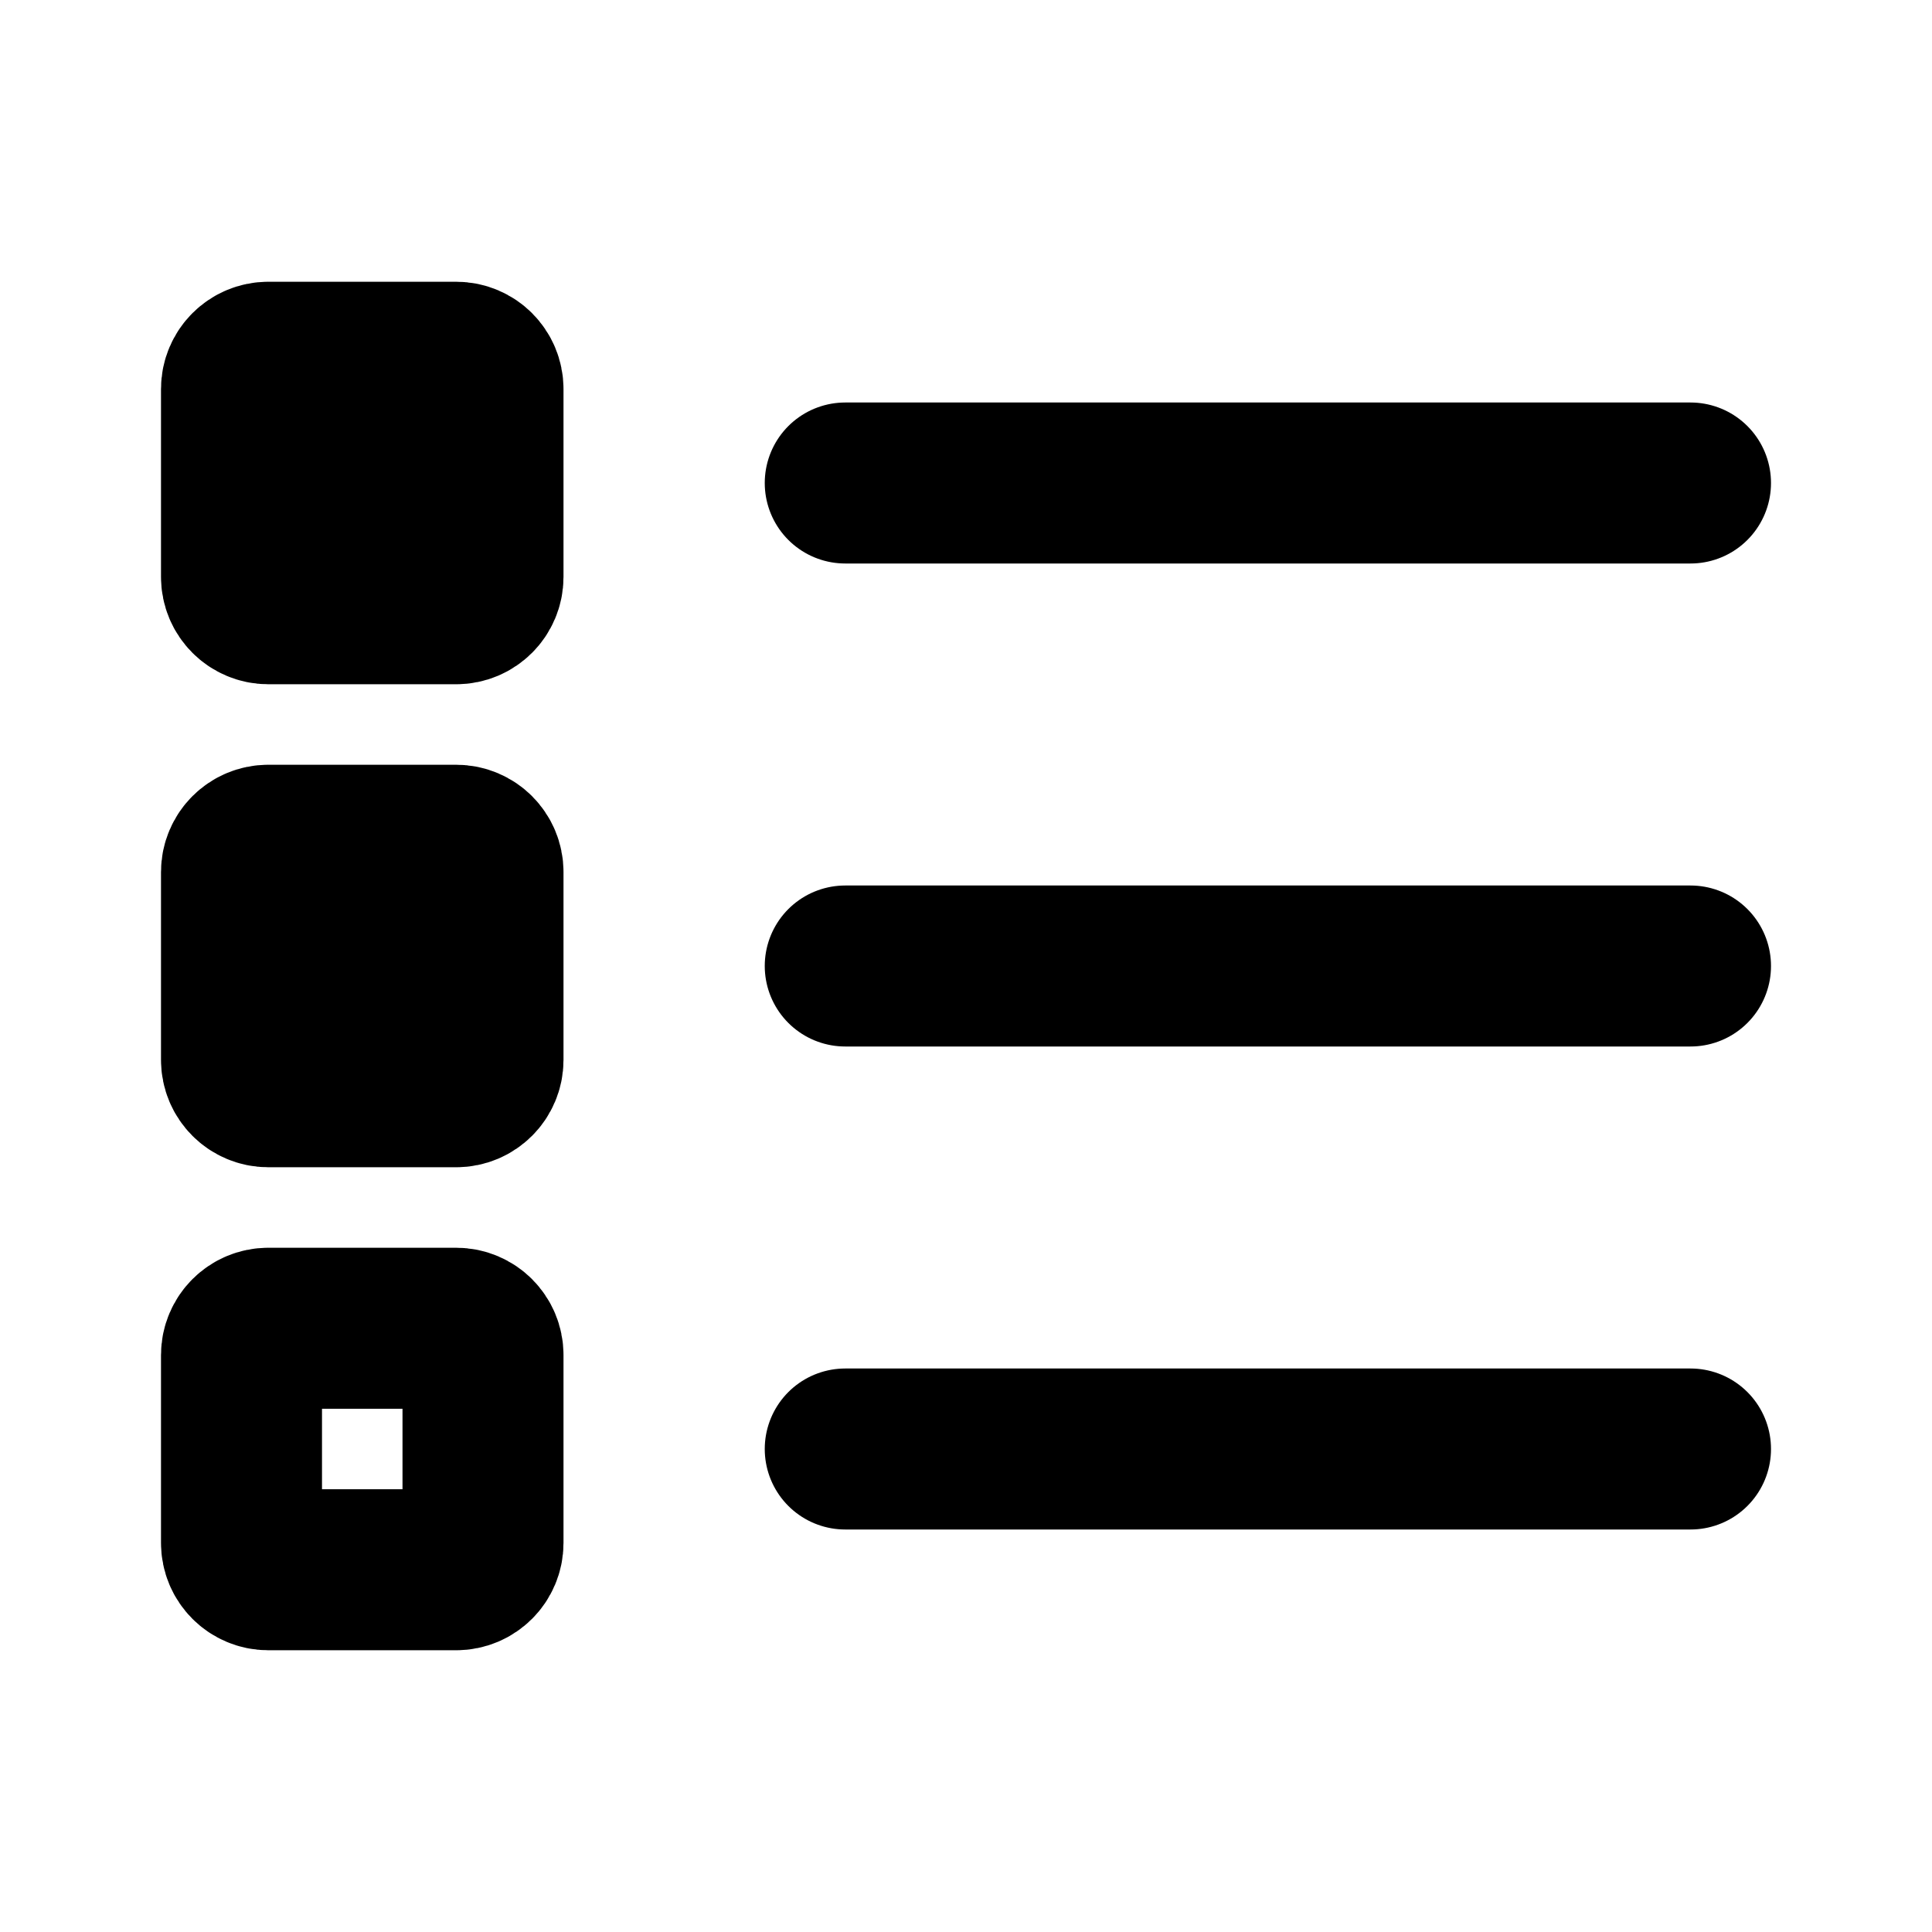 <svg width="24" height="24" viewBox="0 0 24 24" fill="none" xmlns="http://www.w3.org/2000/svg">
<path d="M5.667 4.5H3.333C3.149 4.5 3 4.649 3 4.833V7.167C3 7.351 3.149 7.5 3.333 7.5H5.667C5.851 7.5 6 7.351 6 7.167V4.833C6 4.649 5.851 4.5 5.667 4.5Z" fill="currentColor" stroke="currentColor" stroke-width="2" stroke-linecap="round" stroke-linejoin="round"/>
<path d="M10.5 6L21 6" stroke="currentColor" stroke-width="2" stroke-linecap="round" stroke-linejoin="round"/>
<path d="M5.667 10.5H3.333C3.149 10.5 3 10.649 3 10.833V13.167C3 13.351 3.149 13.5 3.333 13.5H5.667C5.851 13.5 6 13.351 6 13.167V10.833C6 10.649 5.851 10.5 5.667 10.5Z" fill="currentColor" stroke="currentColor" stroke-width="2" stroke-linecap="round" stroke-linejoin="round"/>
<path d="M10.5 12L21 12" stroke="currentColor" stroke-width="2" stroke-linecap="round" stroke-linejoin="round"/>
<path d="M5.667 16.5H3.333C3.149 16.5 3 16.649 3 16.833V19.167C3 19.351 3.149 19.5 3.333 19.5H5.667C5.851 19.5 6 19.351 6 19.167V16.833C6 16.649 5.851 16.5 5.667 16.5Z" stroke="currentColor" stroke-width="2" stroke-linecap="round" stroke-linejoin="round"/>
<path d="M10.5 18L21 18" stroke="currentColor" stroke-width="2" stroke-linecap="round" stroke-linejoin="round"/>
</svg>
